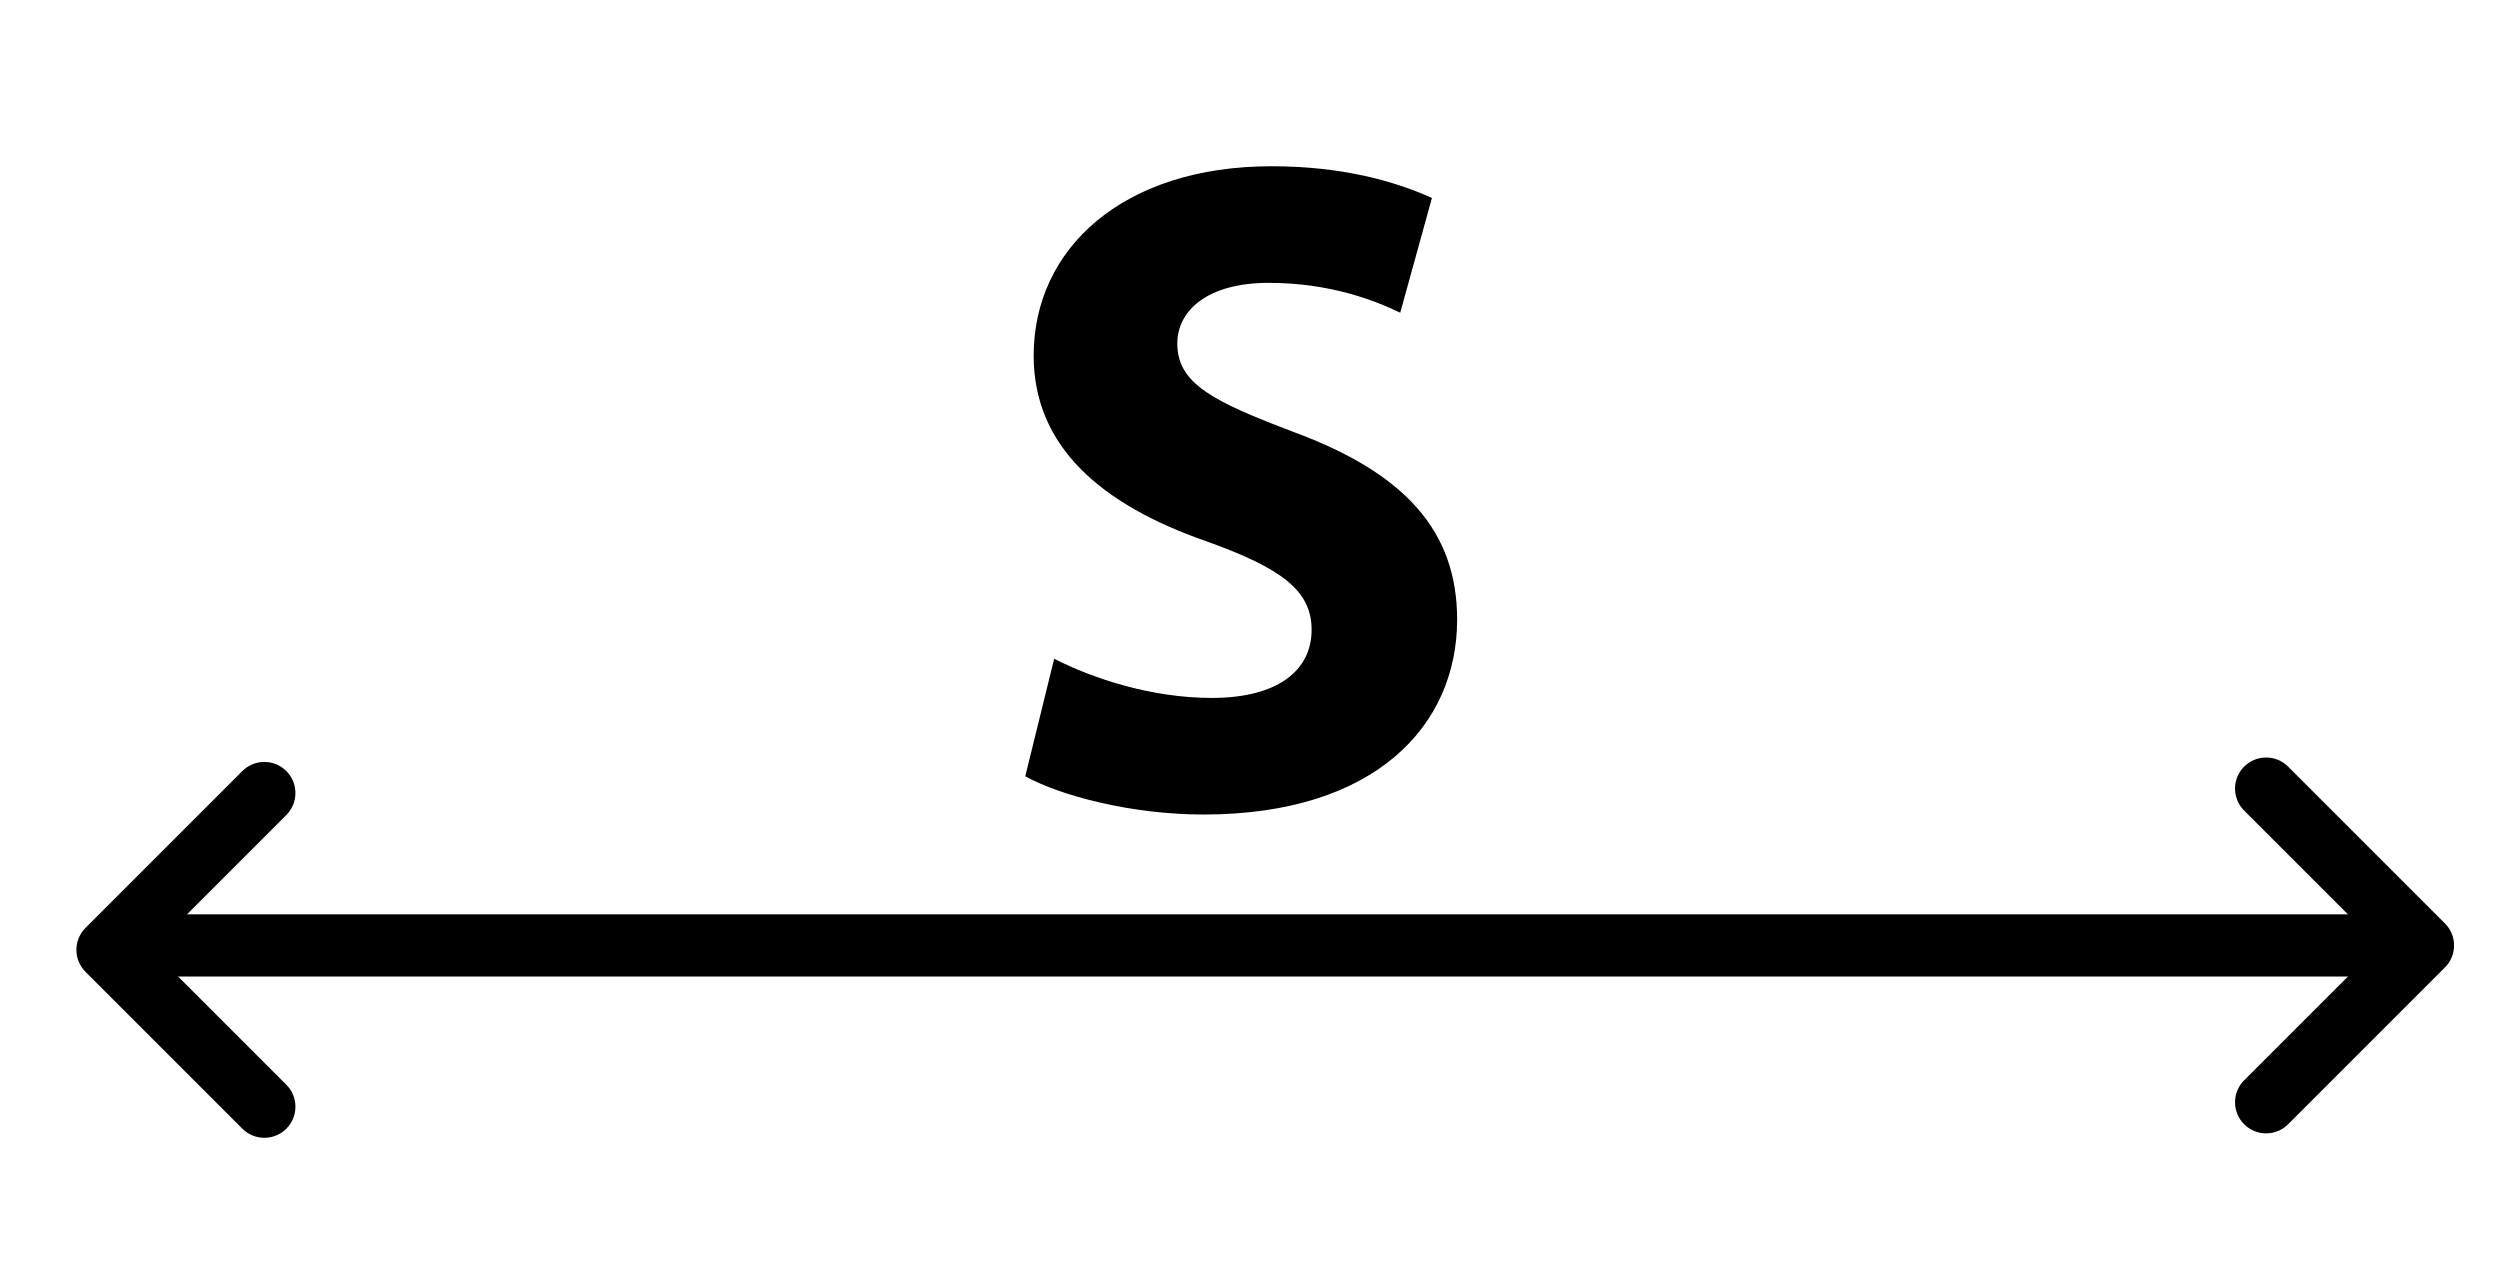 <?xml version="1.0" encoding="utf-8"?>
<!-- Generator: Adobe Illustrator 16.0.0, SVG Export Plug-In . SVG Version: 6.00 Build 0)  -->
<!DOCTYPE svg PUBLIC "-//W3C//DTD SVG 1.1//EN" "http://www.w3.org/Graphics/SVG/1.1/DTD/svg11.dtd">
<svg version="1.1" id="Layer_1" xmlns="http://www.w3.org/2000/svg" xmlns:xlink="http://www.w3.org/1999/xlink" x="0px" y="0px"
	 width="562.857px" height="285.714px" viewBox="0 0 562.857 285.714" enable-background="new 0 0 562.857 285.714"
	 xml:space="preserve">
<g>
	<line fill="#FFFFFF" x1="531.429" y1="212.857" x2="28.572" y2="212.857"/>
	<path d="M531.429,219.857H28.572c-3.866,0-7-3.134-7-7s3.134-7,7-7h502.857c3.866,0,7,3.134,7,7S535.295,219.857,531.429,219.857z"
		/>
</g>
<path d="M510.201,255.17c-1.791,0-3.583-0.684-4.95-2.05c-2.733-2.733-2.733-7.166,0-9.899l30.363-30.363l-30.363-30.363
	c-2.733-2.734-2.733-7.166,0-9.899c2.735-2.733,7.167-2.733,9.9,0l35.313,35.313c2.733,2.734,2.733,7.166,0,9.899l-35.313,35.313
	C513.784,254.486,511.992,255.17,510.201,255.17z"/>
<path d="M59.514,256.17c-1.792,0-3.583-0.683-4.95-2.05l-35.313-35.313c-2.734-2.734-2.734-7.166,0-9.899l35.313-35.313
	c2.733-2.733,7.166-2.733,9.899,0c2.734,2.733,2.734,7.166,0,9.899l-30.363,30.363l30.363,30.364c2.734,2.734,2.734,7.166,0,9.899
	C63.097,255.487,61.305,256.17,59.514,256.17z"/>
<g>
	<path d="M237.339,148.314c8.61,4.41,21.84,8.82,35.491,8.82c14.701,0,22.471-6.09,22.471-15.331c0-8.82-6.72-13.86-23.73-19.951
		c-23.521-8.19-38.851-21.21-38.851-41.791c0-24.151,20.161-42.631,53.551-42.631c15.961,0,27.721,3.36,36.121,7.14l-7.14,25.831
		c-5.671-2.73-15.751-6.72-29.611-6.72s-20.58,6.3-20.58,13.65c0,9.03,7.979,13.02,26.25,19.95
		c24.991,9.241,36.752,22.261,36.752,42.211c0,23.731-18.271,43.892-57.122,43.892c-16.171,0-32.131-4.2-40.111-8.61
		L237.339,148.314z"/>
</g>
</svg>
